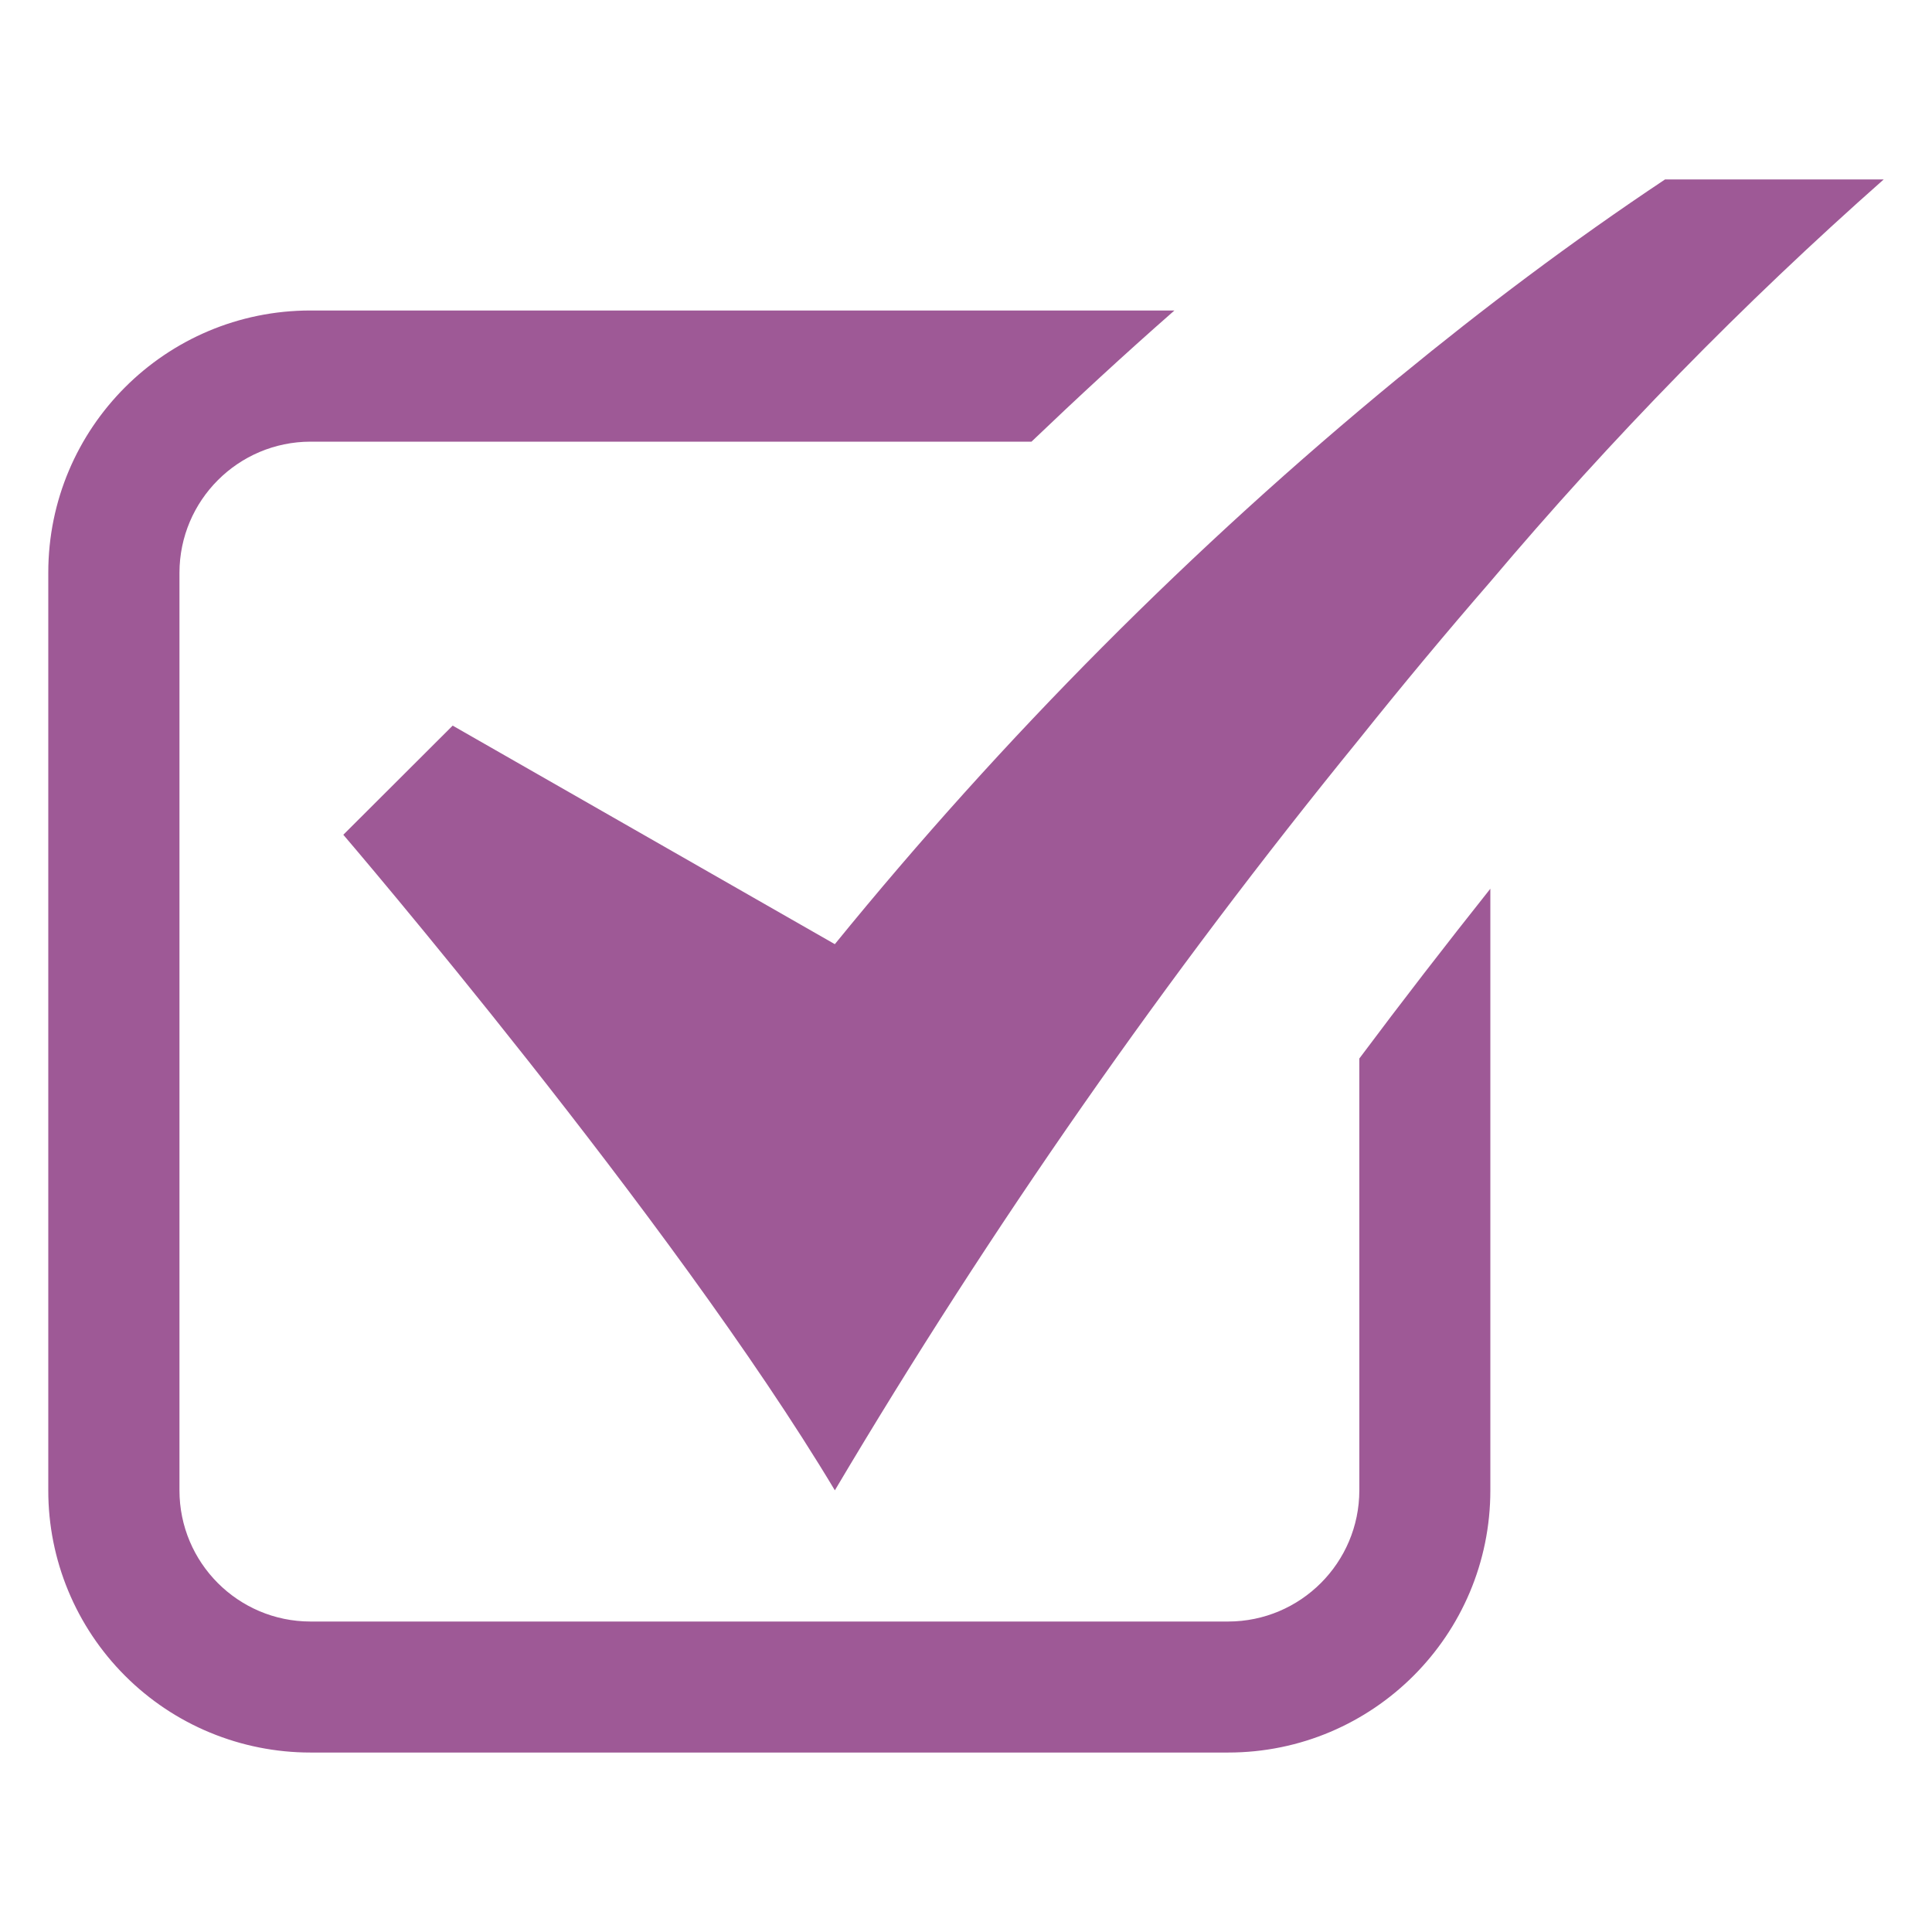 <?xml version="1.0" encoding="UTF-8"?> <svg xmlns="http://www.w3.org/2000/svg" xmlns:xlink="http://www.w3.org/1999/xlink" version="1.1" x="0" y="0" width="50" height="50" viewBox="0, 0, 100, 100"><g id="Background"><rect x="0" y="0" width="100" height="100" fill="#000000" fill-opacity="0"></rect></g><g id="Layer_1"><g><path d="M97.5,9.289 L86.18,9.289 C81.301,12.539 76.719,16 72.481,19.48 L72.379,19.558 C61.703,28.332 51.934,38.152 43.211,48.87 L23.43,37.558 L17.77,43.207 C17.77,43.207 34.77,63.047 43.211,77.137 L43.211,77.141 C51.285,63.524 60.359,50.524 70.359,38.25 C72.578,35.476 74.84,32.761 77.14,30.109 C83.41,22.683 90.214,15.726 97.499,9.289 z" fill="#9E5996"></path><path d="M70.359,77.141 C70.355,80.887 67.316,83.926 63.57,83.93 L16.07,83.93 C12.324,83.926 9.289,80.887 9.289,77.141 L9.289,29.641 C9.297,25.899 12.328,22.868 16.07,22.86 L53.39,22.86 C55.691,20.661 58.14,18.391 60.788,16.071 L16.069,16.071 C8.573,16.071 2.499,22.145 2.499,29.641 L2.499,77.141 C2.495,80.738 3.925,84.191 6.472,86.738 C9.015,89.285 12.468,90.711 16.07,90.711 L63.57,90.711 C71.066,90.711 77.14,84.633 77.14,77.141 L77.14,46 C74.819,48.922 72.562,51.84 70.358,54.789 z" fill="#9E5996"></path></g></g></svg> 